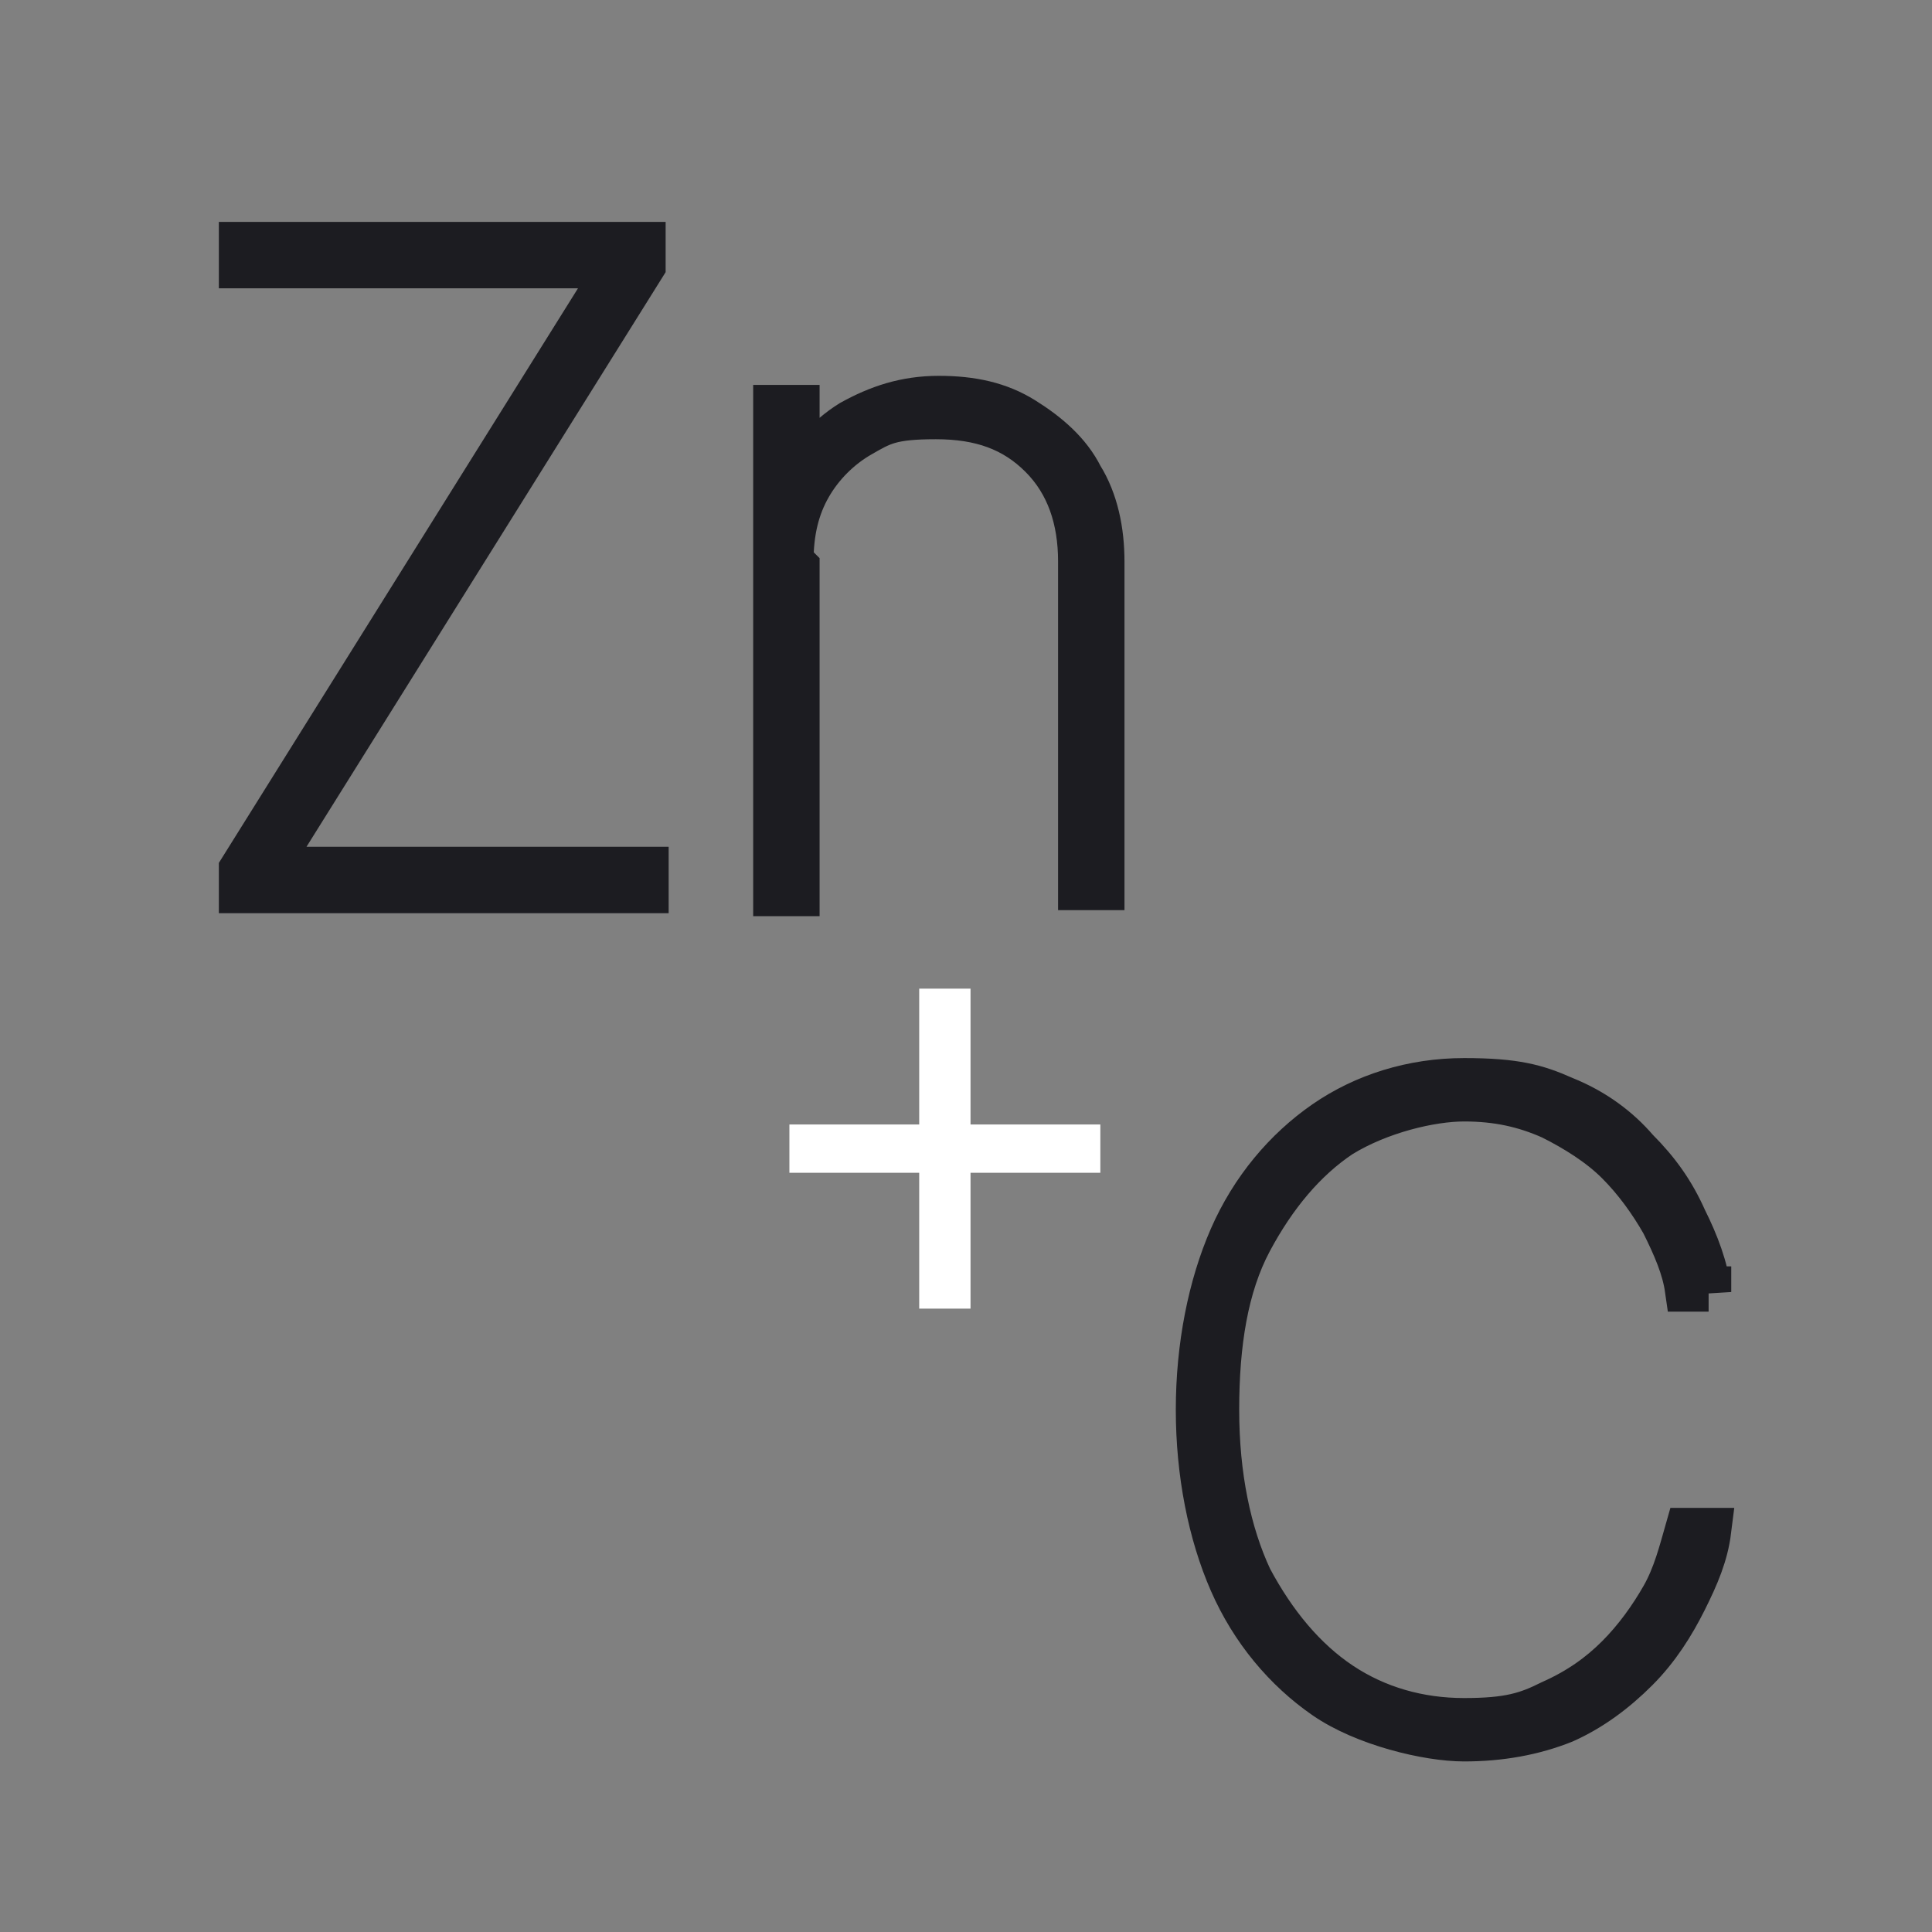 <?xml version="1.0" encoding="UTF-8"?>
<svg id="_Слой_1" data-name="Слой 1" xmlns="http://www.w3.org/2000/svg" version="1.1" viewBox="0 0 64 64">
  <rect x="0" y="0" width="64" height="64" fill="#808080" stroke="none"/>
  <defs>
    <style>
      .cls-1 {
        stroke-width: 0px;
      }

      .cls-1, .cls-2 {
        fill: #1c1c21;
      }

      .cls-3 {
        fill: #fff;
        stroke: #fff;
        stroke-width: .5px;
      }

      .cls-2, .cls-4 {
        stroke: #1c1c21;
        stroke-width: 1.5px;
      }

      .cls-4 {
        fill: none;
      }
    </style>
  </defs>
  <path class="cls-2" d="M56.6,42.7h-.7c-.1-.7-.4-1.4-.8-2.2-.4-.7-.9-1.4-1.5-2-.6-.6-1.4-1.1-2.2-1.5-.9-.4-1.8-.6-2.9-.6s-2.8.4-4.1,1.2c-1.2.8-2.2,2-3,3.5-.8,1.5-1.1,3.4-1.1,5.6s.4,4.1,1.1,5.6c.8,1.5,1.8,2.7,3,3.5,1.2.8,2.6,1.2,4.1,1.2s2.1-.2,2.9-.6c.9-.4,1.6-.9,2.2-1.5.6-.6,1.1-1.3,1.5-2,.4-.7.6-1.5.8-2.2h.7c-.1.8-.4,1.5-.8,2.3-.4.8-.9,1.6-1.6,2.3-.7.7-1.5,1.3-2.4,1.7-1,.4-2.1.6-3.3.6s-3.3-.5-4.6-1.4c-1.3-.9-2.4-2.2-3.1-3.8-.7-1.6-1.1-3.6-1.1-5.7s.4-4.1,1.1-5.7c.7-1.6,1.8-2.9,3.1-3.8,1.3-.9,2.9-1.4,4.6-1.4s2.4.2,3.3.6c1,.4,1.8,1,2.4,1.7.7.7,1.2,1.4,1.6,2.3.4.8.7,1.6.8,2.4Z"/>
  <g>
    <path class="cls-1" d="M8,29.5v-.7l12.5-20h-12.5v-.7h13.3v.7l-12.5,20h12.6v.7H8Z"/>
    <path class="cls-1" d="M26.4,18.8v10.8h-.7V13.5h.7v2.5h0c.4-.8,1-1.5,1.8-2,.9-.5,1.8-.8,2.9-.8s2,.2,2.8.7c.8.5,1.5,1.1,1.9,1.9.5.8.7,1.8.7,2.8v10.8h-.7v-10.8c0-1.4-.4-2.6-1.3-3.5-.9-.9-2-1.3-3.5-1.3s-1.8.2-2.5.6c-.7.4-1.3,1-1.7,1.7-.4.7-.6,1.5-.6,2.5Z"/>
    <path class="cls-4" d="M8,29.5v-.7l12.5-20h-12.5v-.7h13.3v.7l-12.5,20h12.6v.7H8Z"/>
    <path class="cls-4" d="M26.4,18.8v10.8h-.7V13.5h.7v2.5h0c.4-.8,1-1.5,1.8-2,.9-.5,1.8-.8,2.9-.8s2,.2,2.8.7c.8.5,1.5,1.1,1.9,1.9.5.8.7,1.8.7,2.8v10.8h-.7v-10.8c0-1.4-.4-2.6-1.3-3.5-.9-.9-2-1.3-3.5-1.3s-1.8.2-2.5.6c-.7.4-1.3,1-1.7,1.7-.4.7-.6,1.5-.6,2.5Z"/>
  </g>
  <path class="cls-3" d="M31.9,33v4.5h4.3v1.1h-4.3v4.5h-1.2v-4.5h-4.3v-1.1h4.3v-4.5h1.2Z"/>
</svg>
